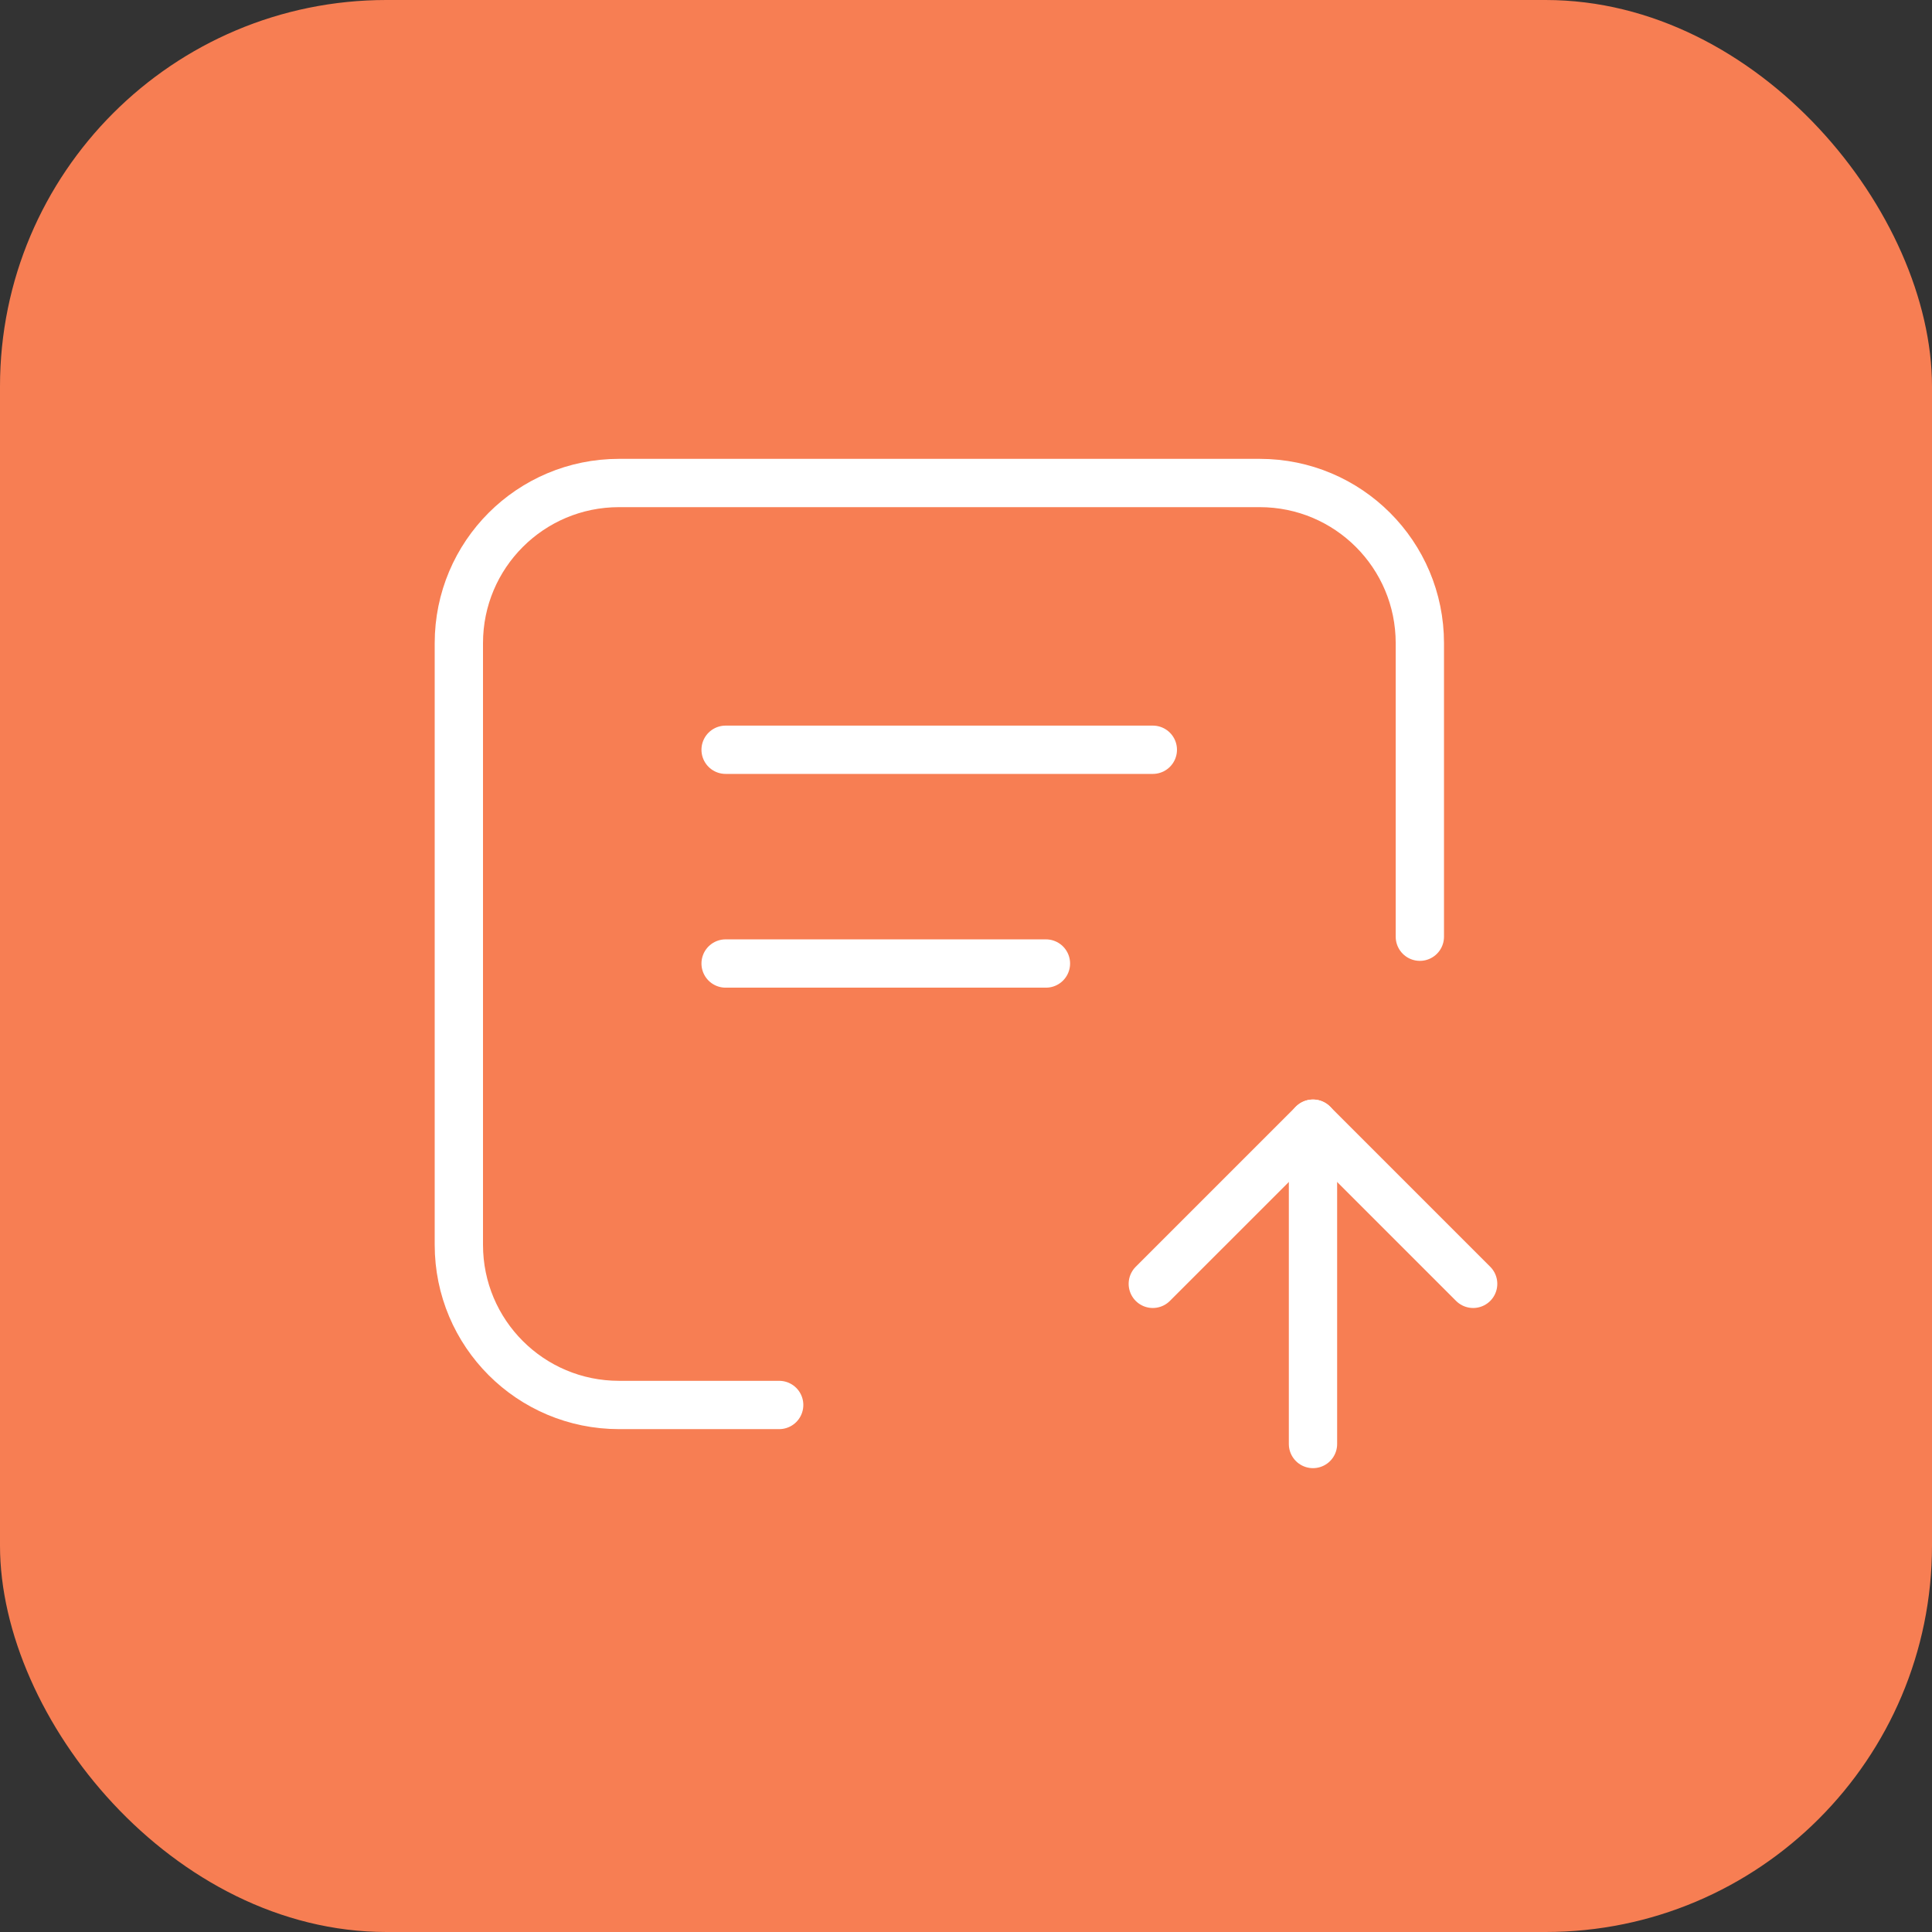 <svg width="80" height="80" viewBox="0 0 80 80" fill="none" xmlns="http://www.w3.org/2000/svg">
<rect x="0" y="0" width="80" height="80" fill="#333333" stroke="none"/>
<rect width="80" height="80" rx="16" fill="#F77E53"/>
<path d="M30.046 31.046H47.736" stroke="white" stroke-width="2" stroke-linecap="round" stroke-linejoin="round"/>
<path d="M30.046 39.897H43.31" stroke="white" stroke-width="2" stroke-linecap="round" stroke-linejoin="round"/>
<path d="M32.264 58.177H25.632C21.966 58.177 19 55.211 19 51.545V26.632C19 22.966 21.966 20 25.632 20H52.161C55.827 20 58.793 22.966 58.793 26.632V38.787" stroke="white" stroke-width="2" stroke-linecap="round" stroke-linejoin="round"/>
<path d="M54.368 59.793V46.529" stroke="white" stroke-width="2" stroke-linecap="round" stroke-linejoin="round"/>
<path d="M61 53.161L54.368 46.529L47.735 53.161" stroke="white" stroke-width="2" stroke-linecap="round" stroke-linejoin="round"/>
</svg>
